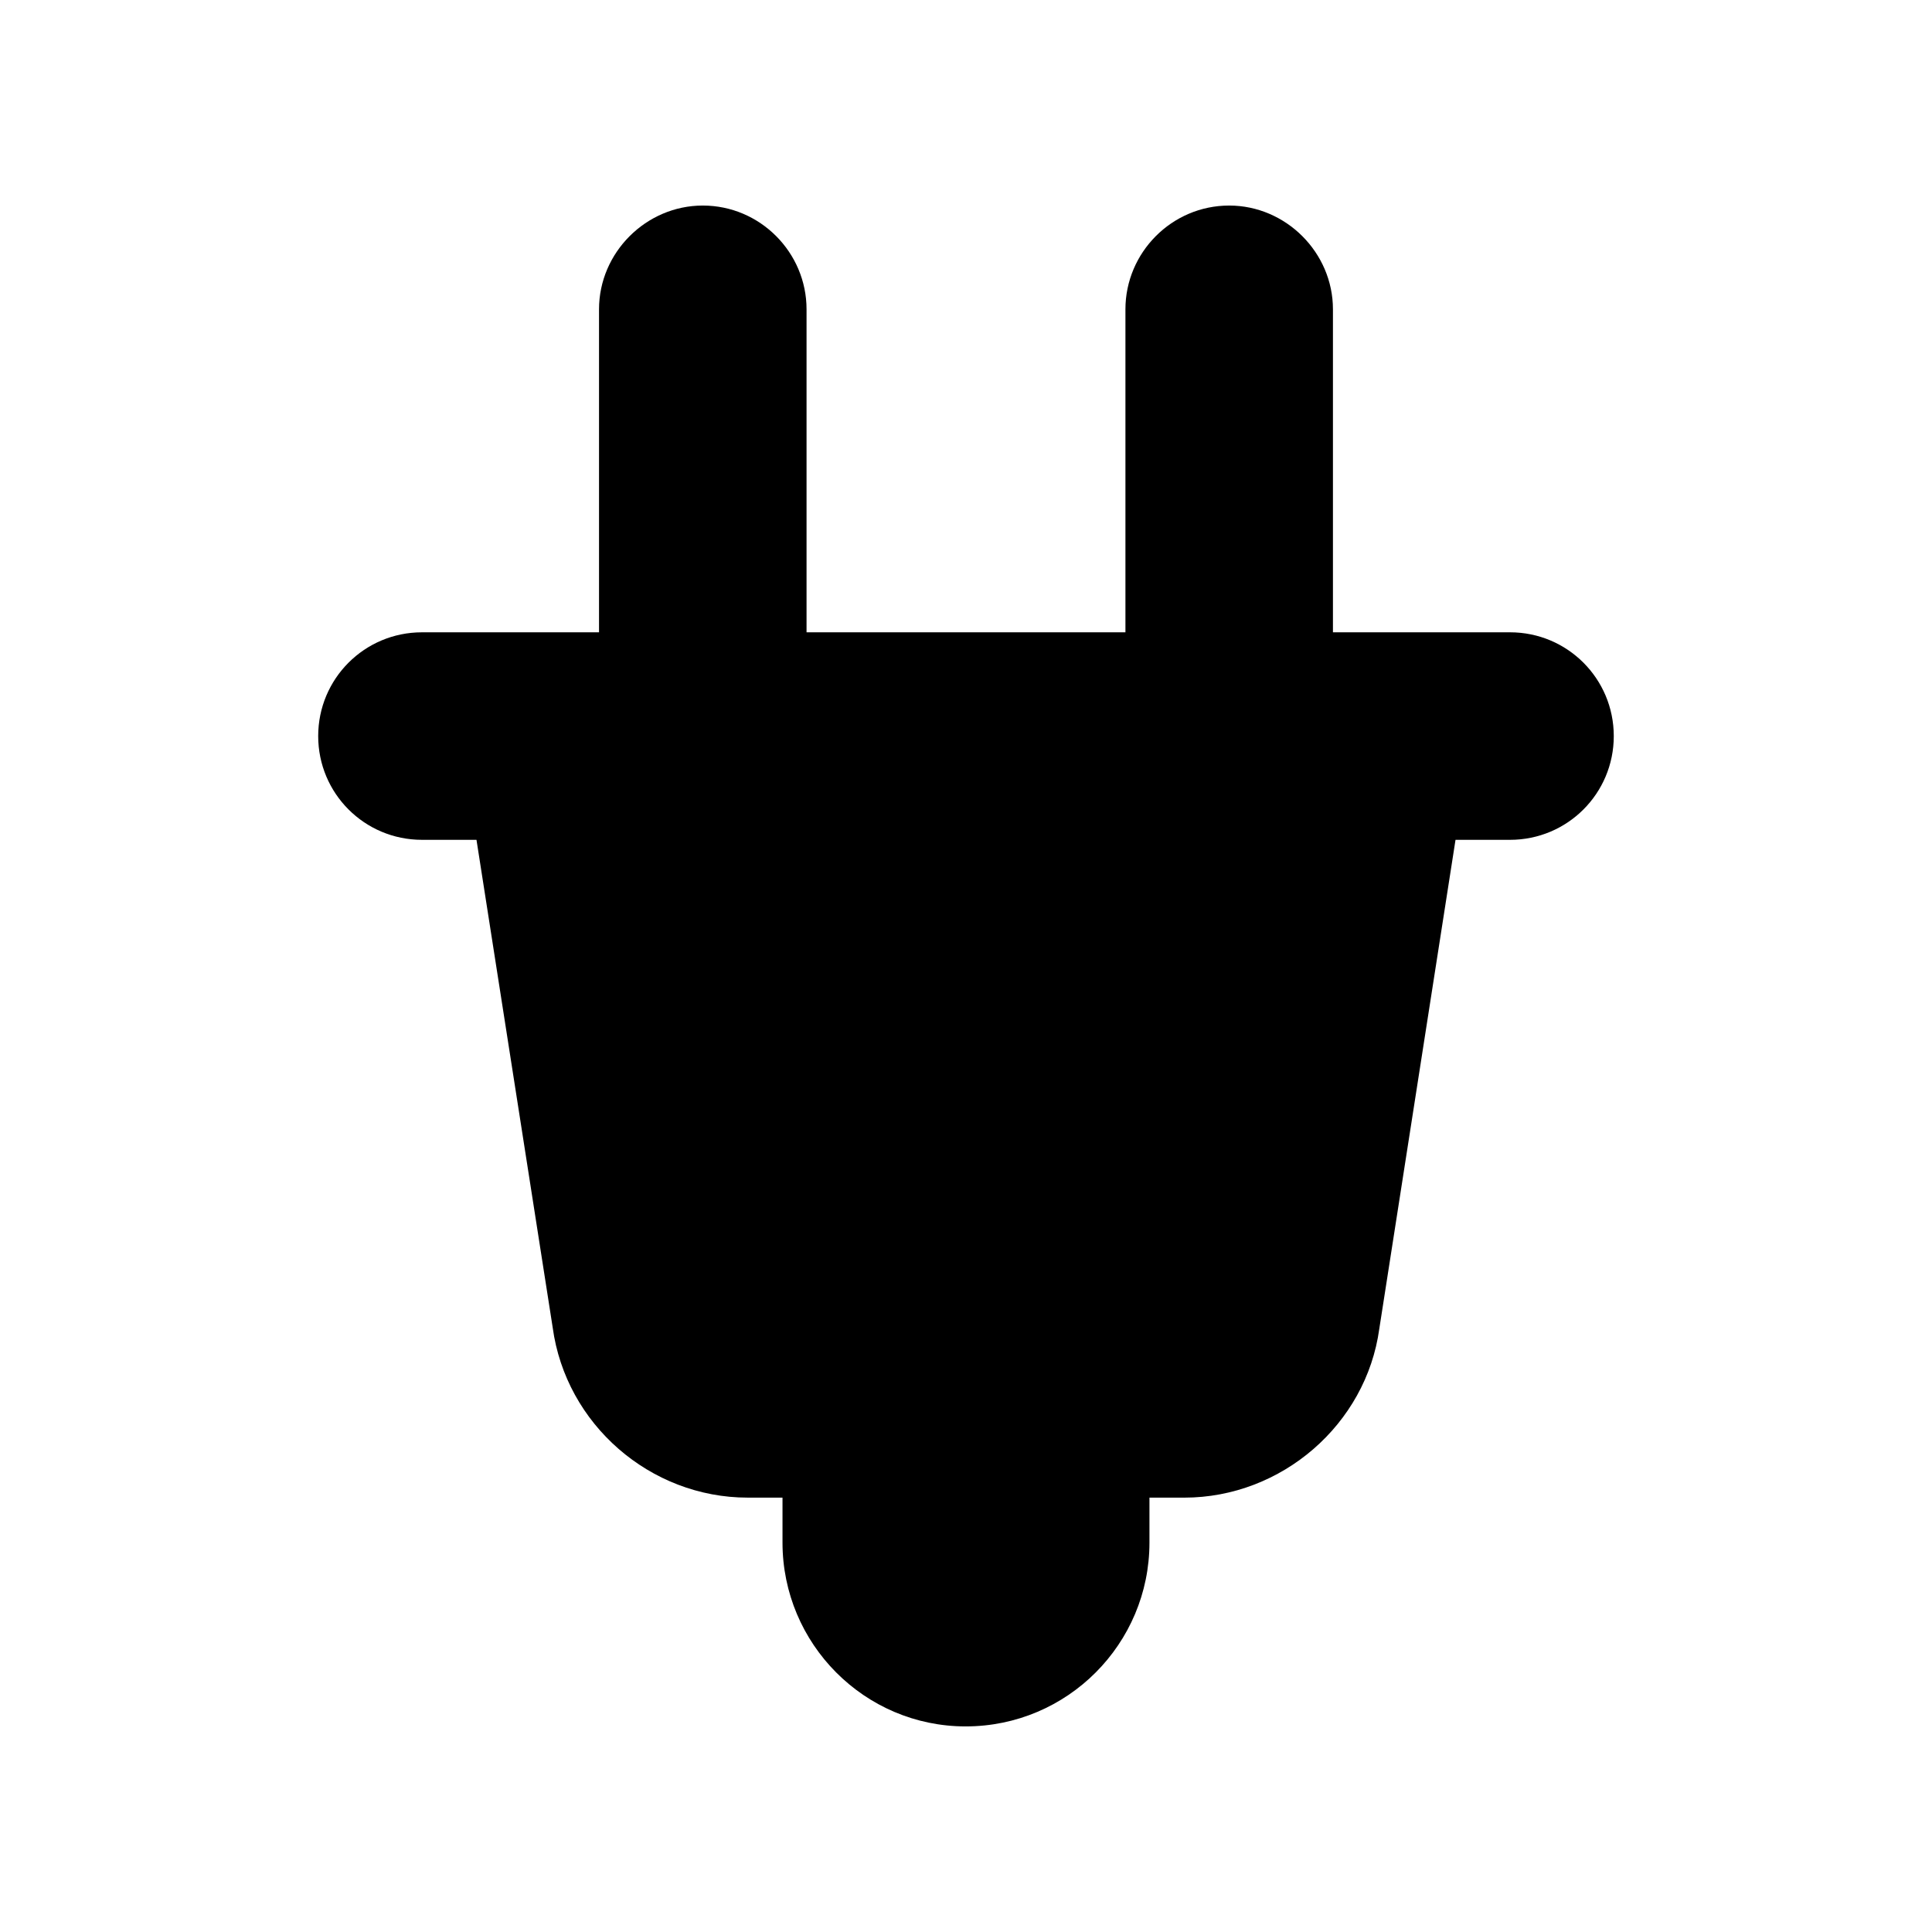 <?xml version="1.0" encoding="UTF-8"?>
<!-- Uploaded to: ICON Repo, www.iconrepo.com, Generator: ICON Repo Mixer Tools -->
<svg fill="#000000" width="800px" height="800px" version="1.1" viewBox="144 144 512 512" xmlns="http://www.w3.org/2000/svg">
 <path d="m544.17 311.57h-46.926v-85.605c0-15.031-12.469-27.492-27.496-27.492-15.215 0-27.496 12.465-27.496 27.496v85.605h-84.508v-85.609c0-15.031-12.281-27.492-27.496-27.492-15.031 0-27.5 12.461-27.5 27.492v85.605h-46.926c-15.215 0-27.496 12.281-27.496 27.496 0 15.215 12.281 27.496 27.496 27.496h14.453l20.191 129.23c3.484 25.66 25.844 45.094 51.691 45.094h9.215v11.918c0.004 26.809 21.73 48.711 48.535 48.711 26.984 0 48.711-21.902 48.711-48.707v-11.918h9.215c25.848 0 48.211-19.43 51.691-44.727l20.203-129.6h14.445c15.215 0 27.496-12.281 27.496-27.496-0.004-15.215-12.285-27.5-27.5-27.5z"/>
</svg>